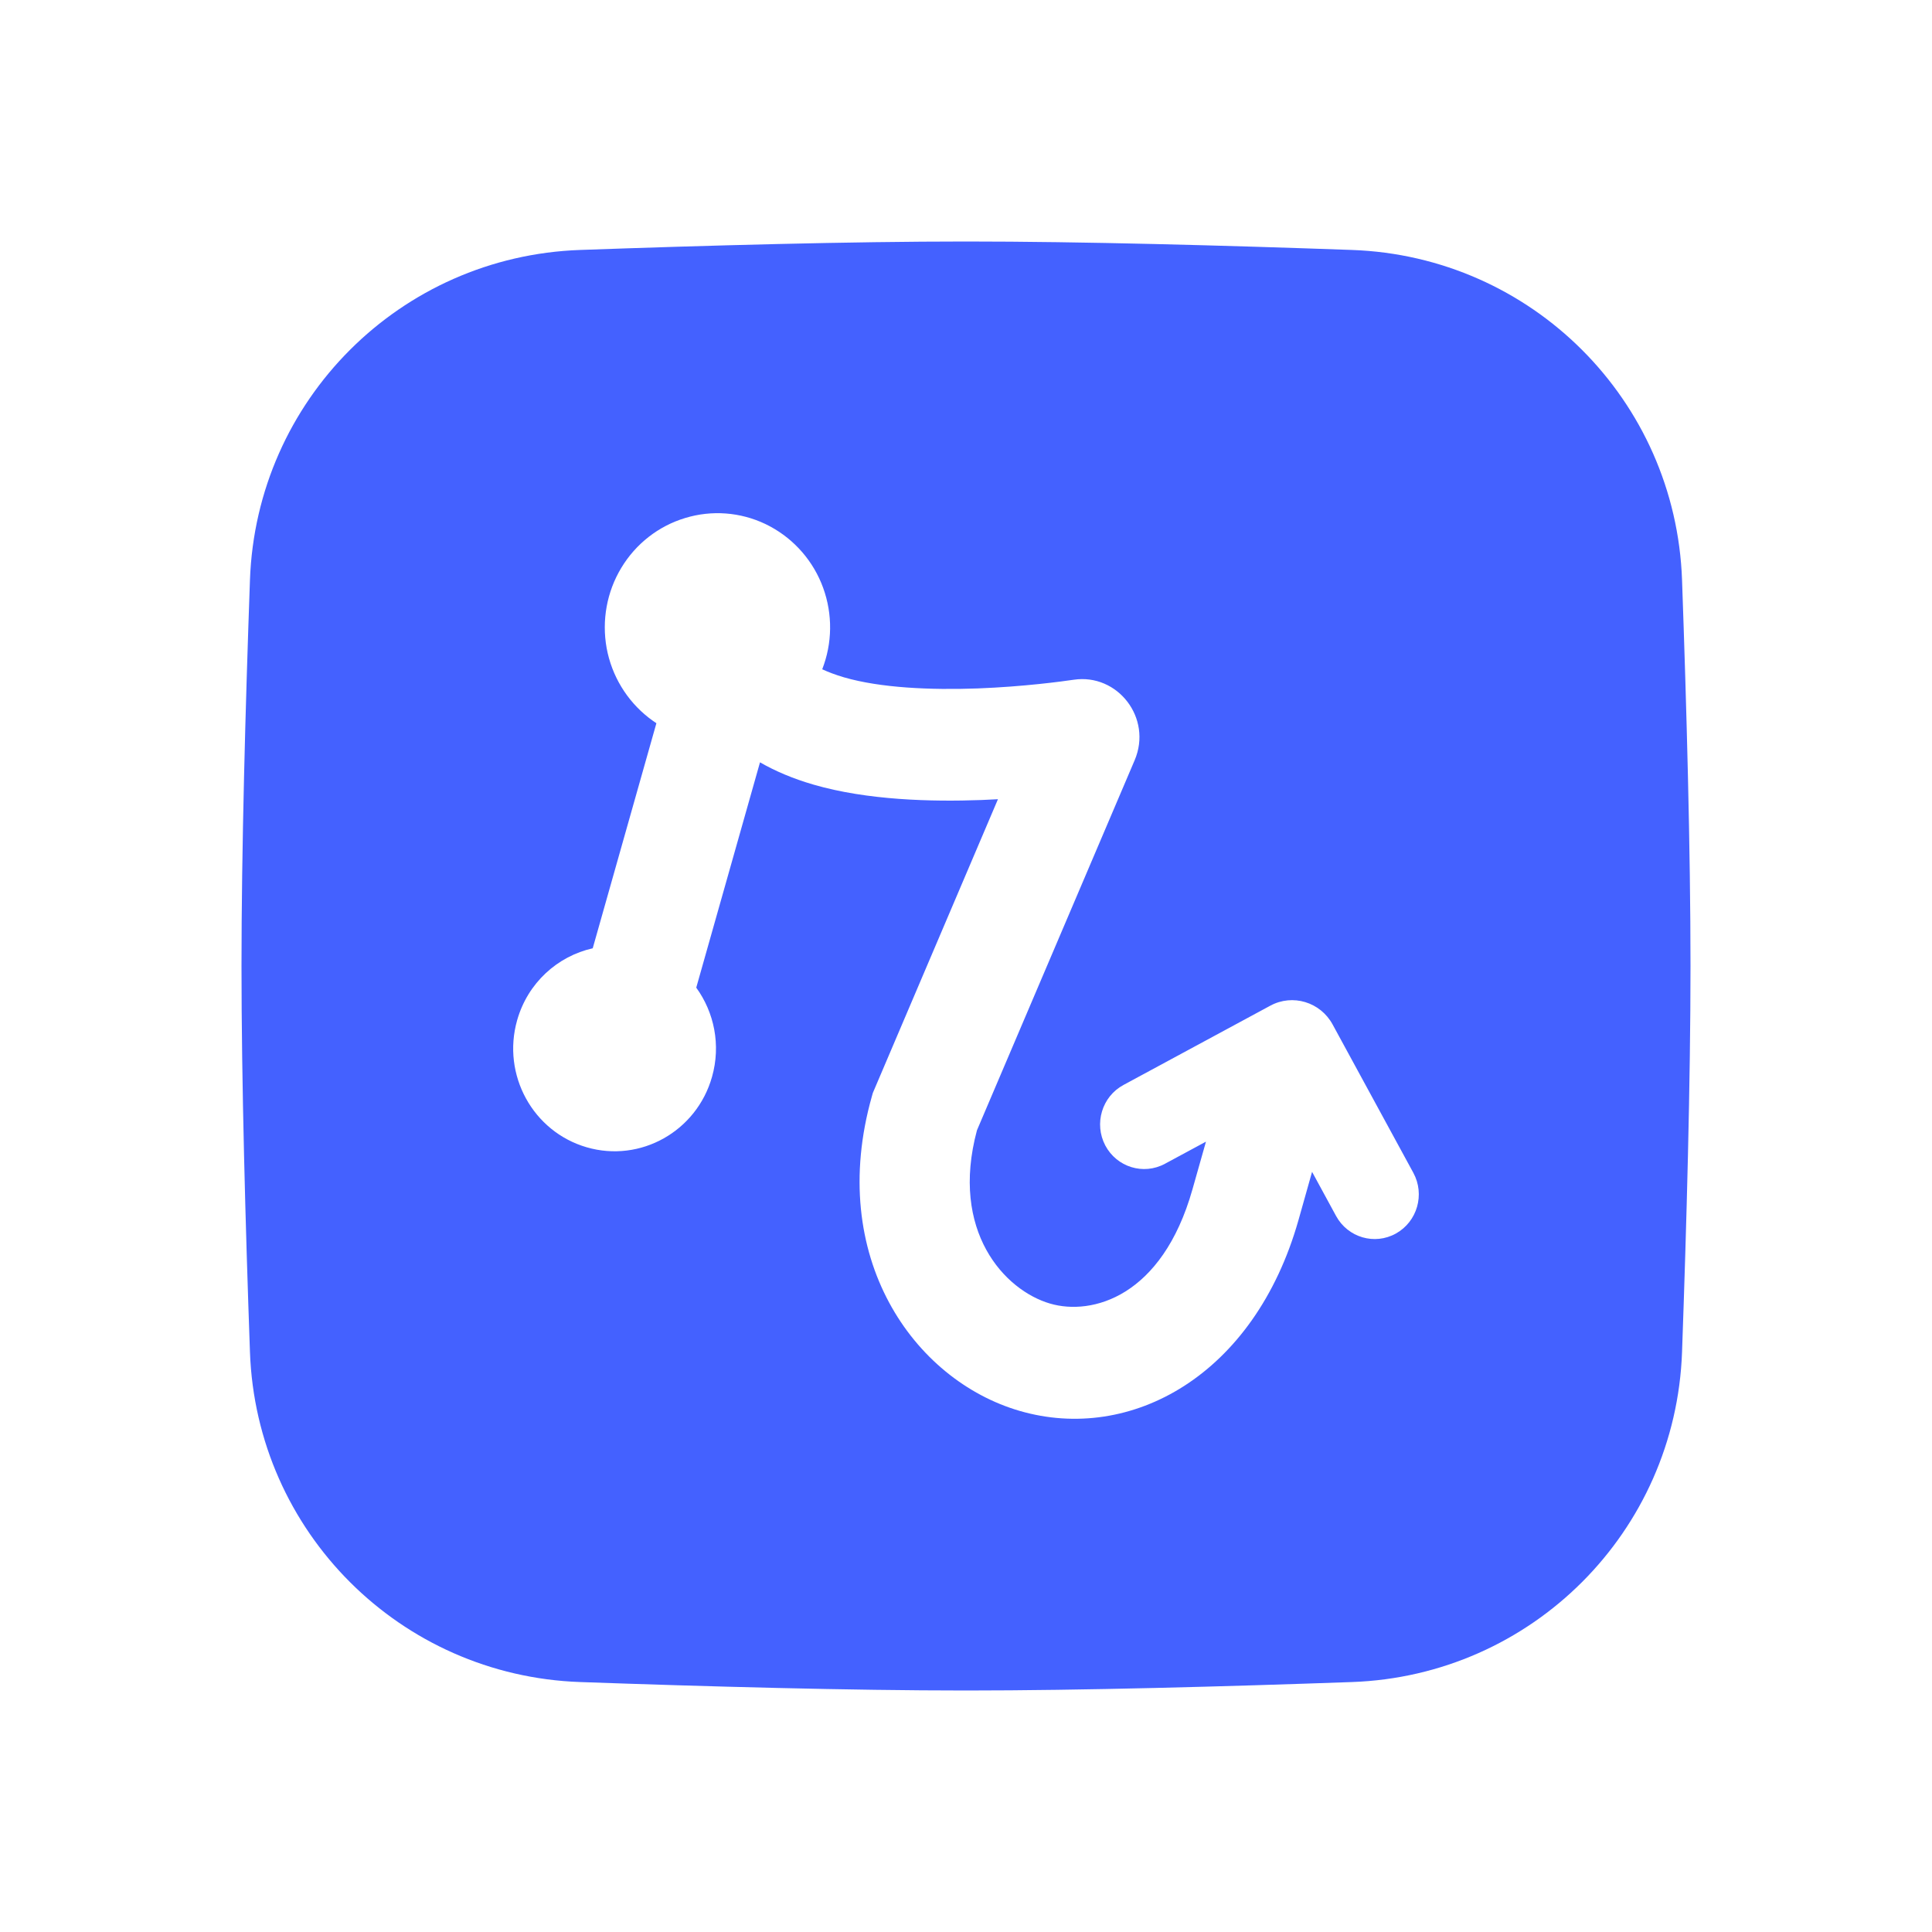 <svg width="24" height="24" viewBox="0 0 24 24" fill="none" xmlns="http://www.w3.org/2000/svg">
<path fill-rule="evenodd" clip-rule="evenodd" d="M7.206 3.105C4.971 3.184 3.184 4.971 3.105 7.206C3.049 8.782 3 10.561 3 12C3 13.439 3.049 15.218 3.105 16.794C3.184 19.029 4.971 20.816 7.206 20.895C8.782 20.951 10.561 21 12 21C13.439 21 15.218 20.951 16.794 20.895C19.029 20.816 20.816 19.029 20.895 16.794C20.951 15.218 21 13.439 21 12C21 10.561 20.951 8.782 20.895 7.206C20.816 4.971 19.029 3.184 16.794 3.105C15.218 3.049 13.439 3 12 3C10.561 3 8.782 3.049 7.206 3.105ZM10.235 8.256C10.228 8.275 10.221 8.295 10.214 8.314C10.287 8.348 10.376 8.382 10.484 8.414C10.938 8.546 11.558 8.573 12.145 8.552C12.717 8.53 13.196 8.465 13.338 8.444C13.884 8.363 14.318 8.92 14.095 9.444L12.136 14.041C11.8 15.294 12.478 16.029 13.046 16.194C13.563 16.345 14.435 16.112 14.813 14.775L14.981 14.182L14.471 14.457C14.204 14.601 13.873 14.499 13.73 14.229C13.588 13.958 13.689 13.622 13.956 13.478L15.78 12.493C16.057 12.343 16.402 12.447 16.554 12.726L17.557 14.569C17.703 14.838 17.606 15.175 17.341 15.323C17.076 15.471 16.743 15.373 16.597 15.105L16.299 14.557L16.13 15.157C15.582 17.09 14.045 17.927 12.668 17.527C11.347 17.144 10.267 15.611 10.831 13.618L10.843 13.576L12.397 9.928C12.331 9.932 12.264 9.935 12.195 9.938C11.569 9.961 10.774 9.941 10.106 9.747C9.851 9.673 9.63 9.579 9.441 9.47L8.649 12.269C8.872 12.576 8.957 12.982 8.845 13.377C8.654 14.054 7.956 14.446 7.288 14.252C6.619 14.058 6.232 13.351 6.424 12.674C6.556 12.208 6.927 11.878 7.363 11.78L8.154 8.984C8.122 8.963 8.09 8.94 8.059 8.916C7.785 8.702 7.599 8.394 7.536 8.051C7.474 7.707 7.538 7.352 7.718 7.054C7.898 6.755 8.18 6.535 8.511 6.435C8.842 6.334 9.197 6.361 9.509 6.51C9.821 6.66 10.068 6.92 10.202 7.242C10.336 7.565 10.348 7.926 10.235 8.256Z" fill="#4461FF"/>
</svg>
